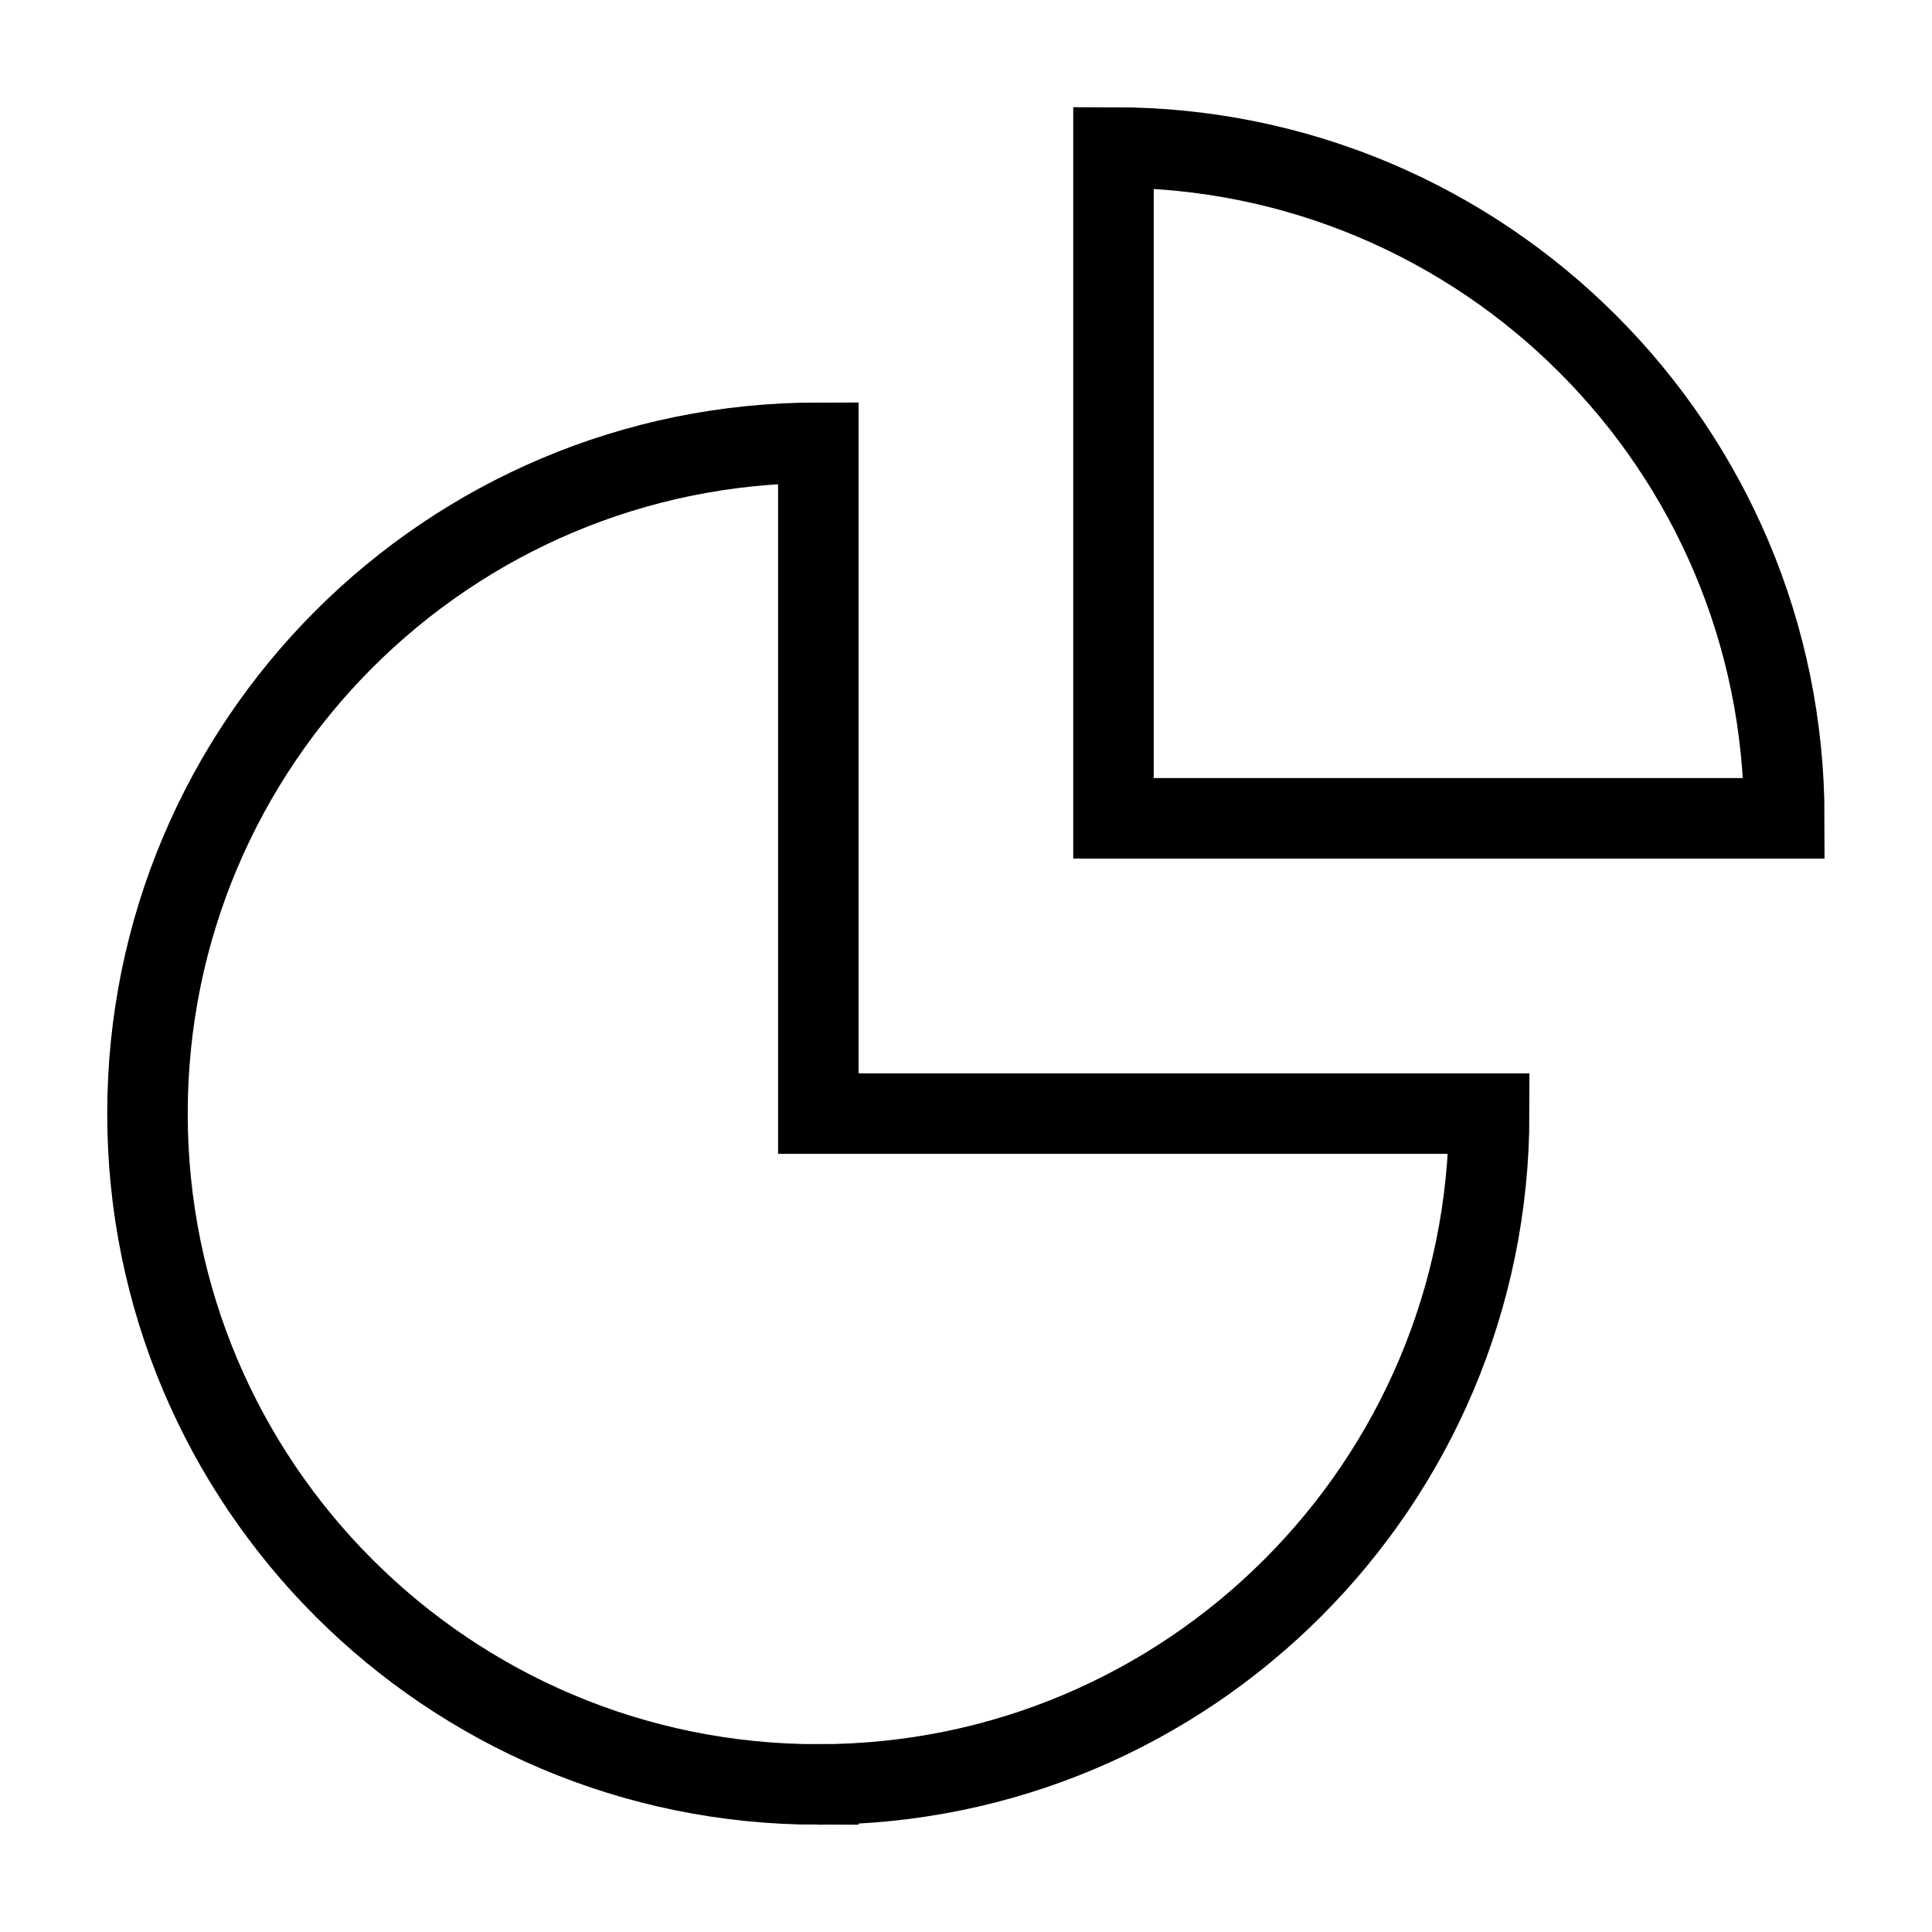<?xml version="1.0" encoding="UTF-8"?> <svg xmlns="http://www.w3.org/2000/svg" width="48" height="48" fill="none" viewBox="0 0 48 48"><path stroke="#000" stroke-width="2" d="M44.33 20.331c0-9.205-7.461-16.667-16.666-16.667v16.667z"></path><path stroke="#000" stroke-width="2" d="M20.331 44.334c9.205 0 16.667-7.462 16.667-16.667H20.331V11c-9.205 0-16.667 7.462-16.667 16.667s7.462 16.667 16.667 16.667Z"></path></svg> 